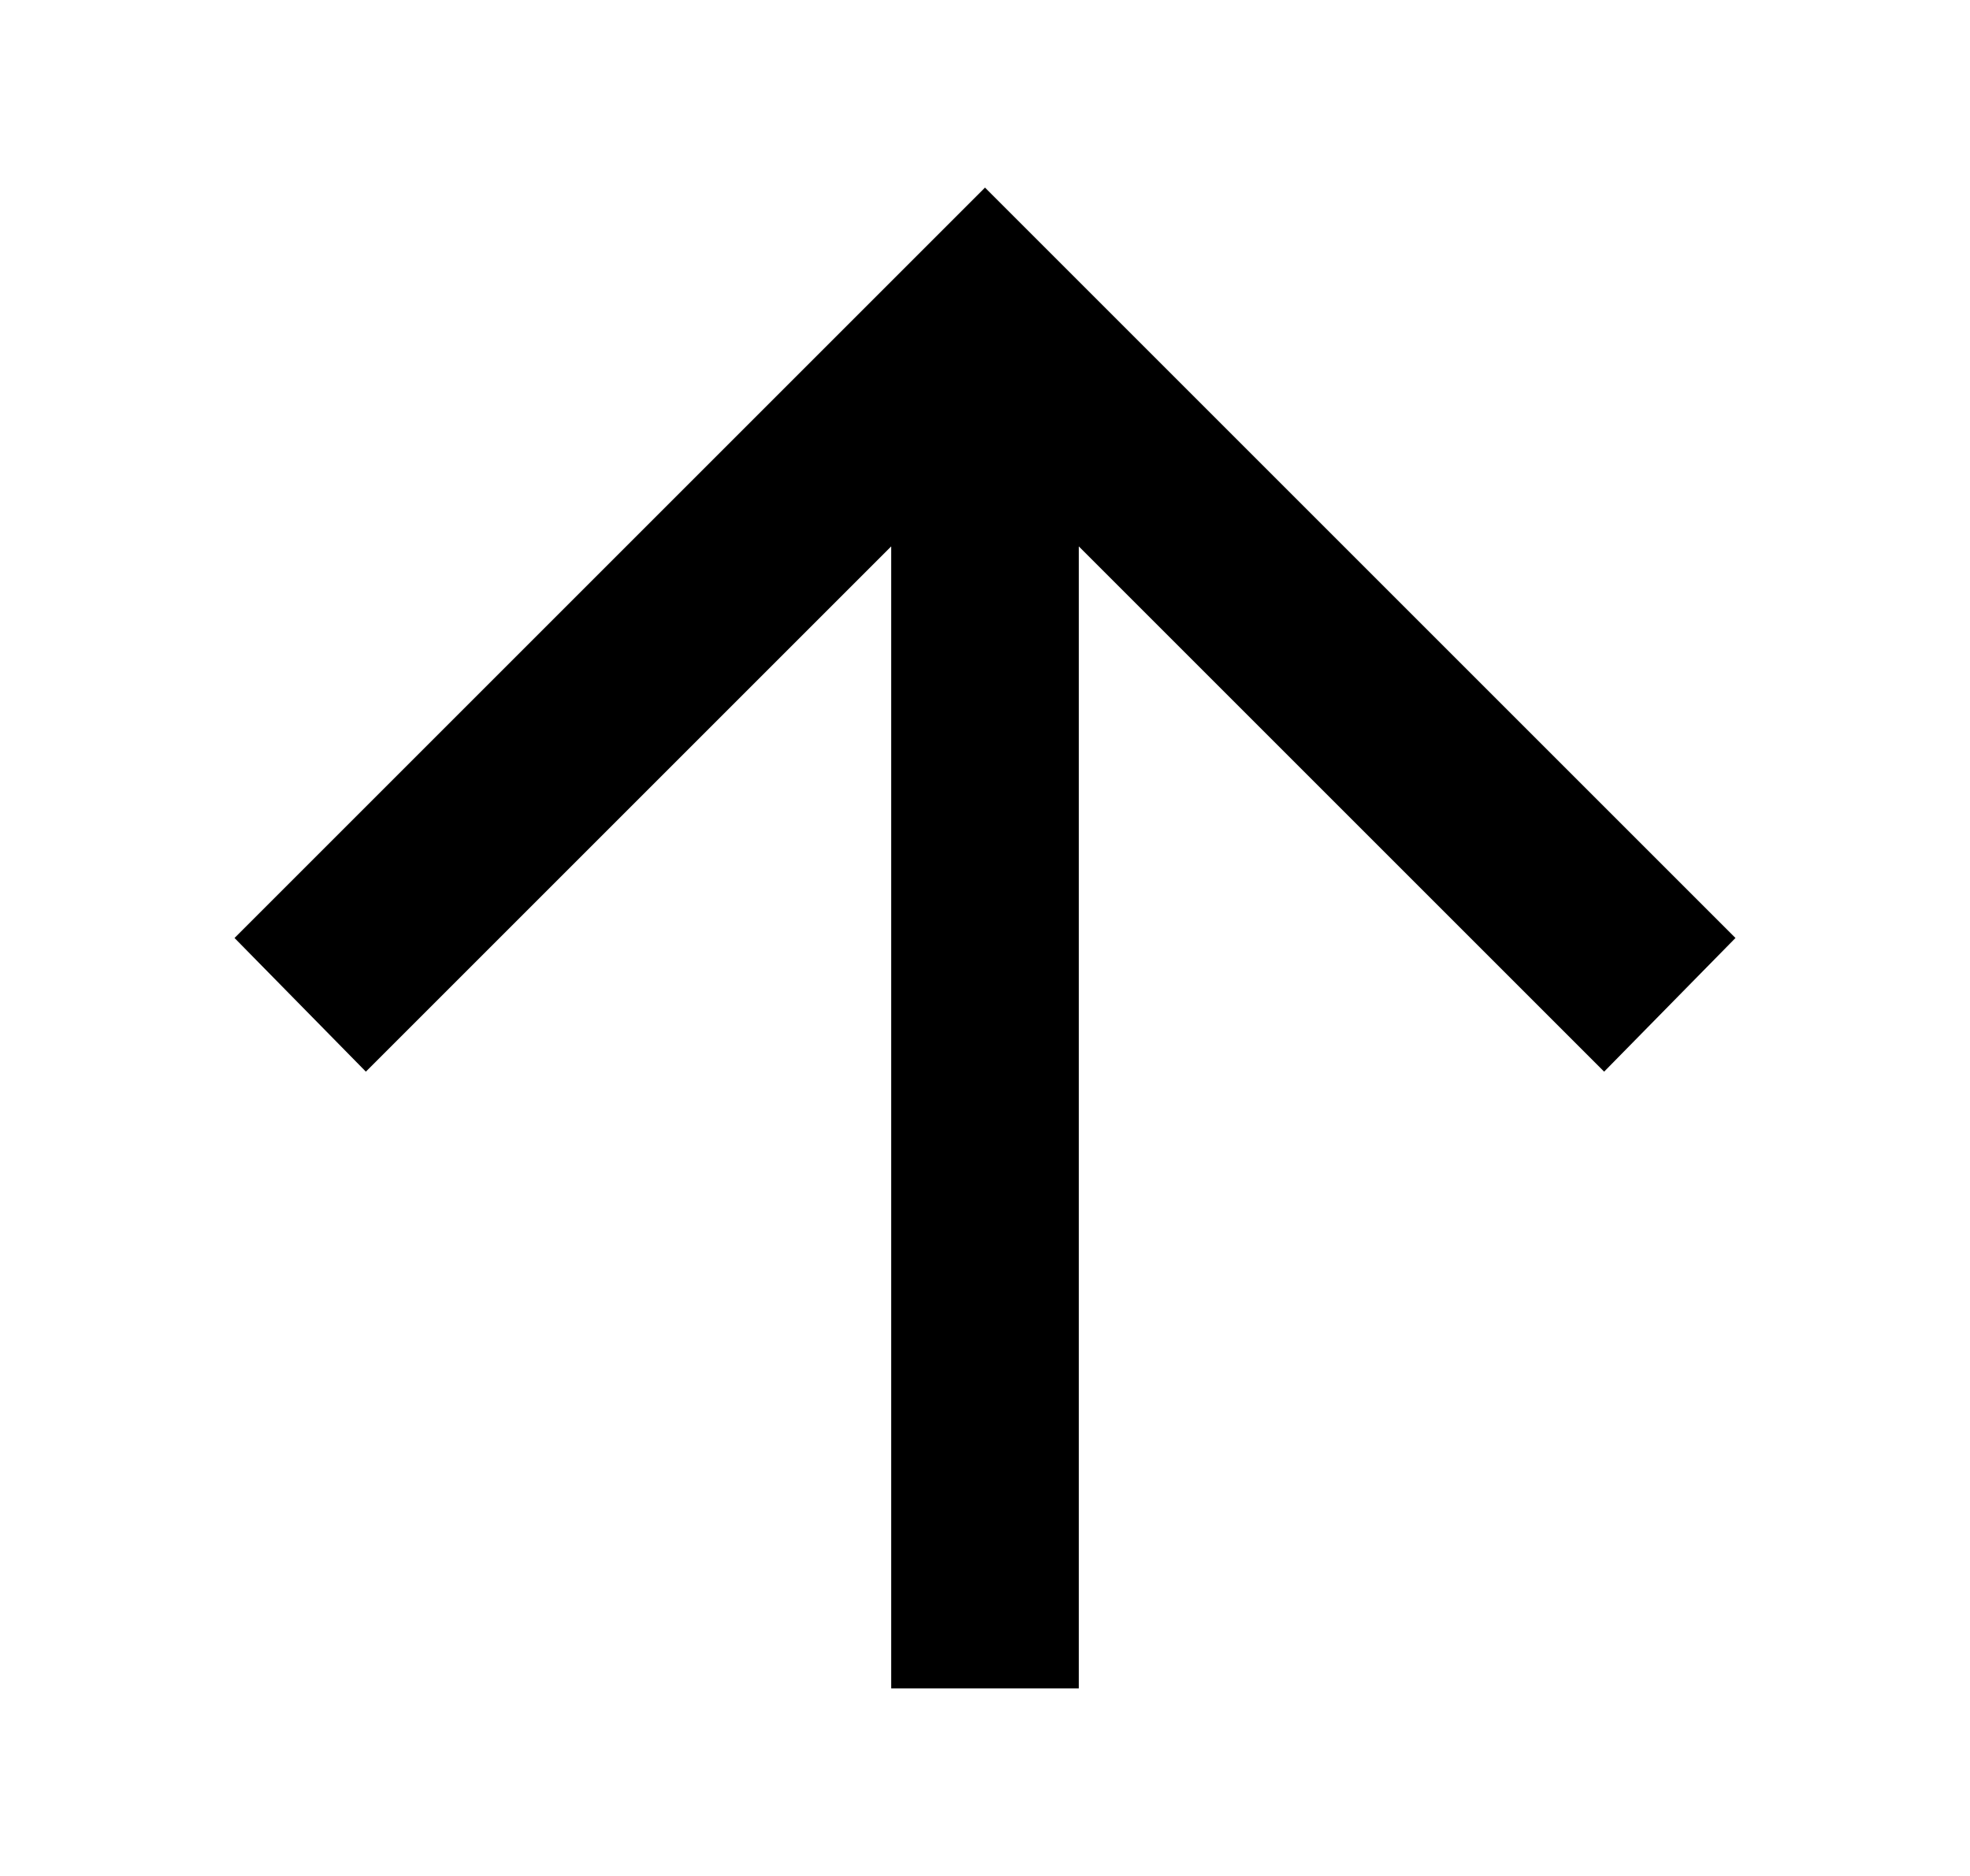 <svg width="21" height="20" viewBox="0 0 21 20" fill="none" xmlns="http://www.w3.org/2000/svg">
<g id="ic_arrow_upward">
<path id="Vector" d="M9.5 18V5.825L3.9 11.425L2.5 10L10.5 2L18.5 10L17.1 11.425L11.5 5.825V18H9.5Z" fill="black"/>
</g>
</svg>
